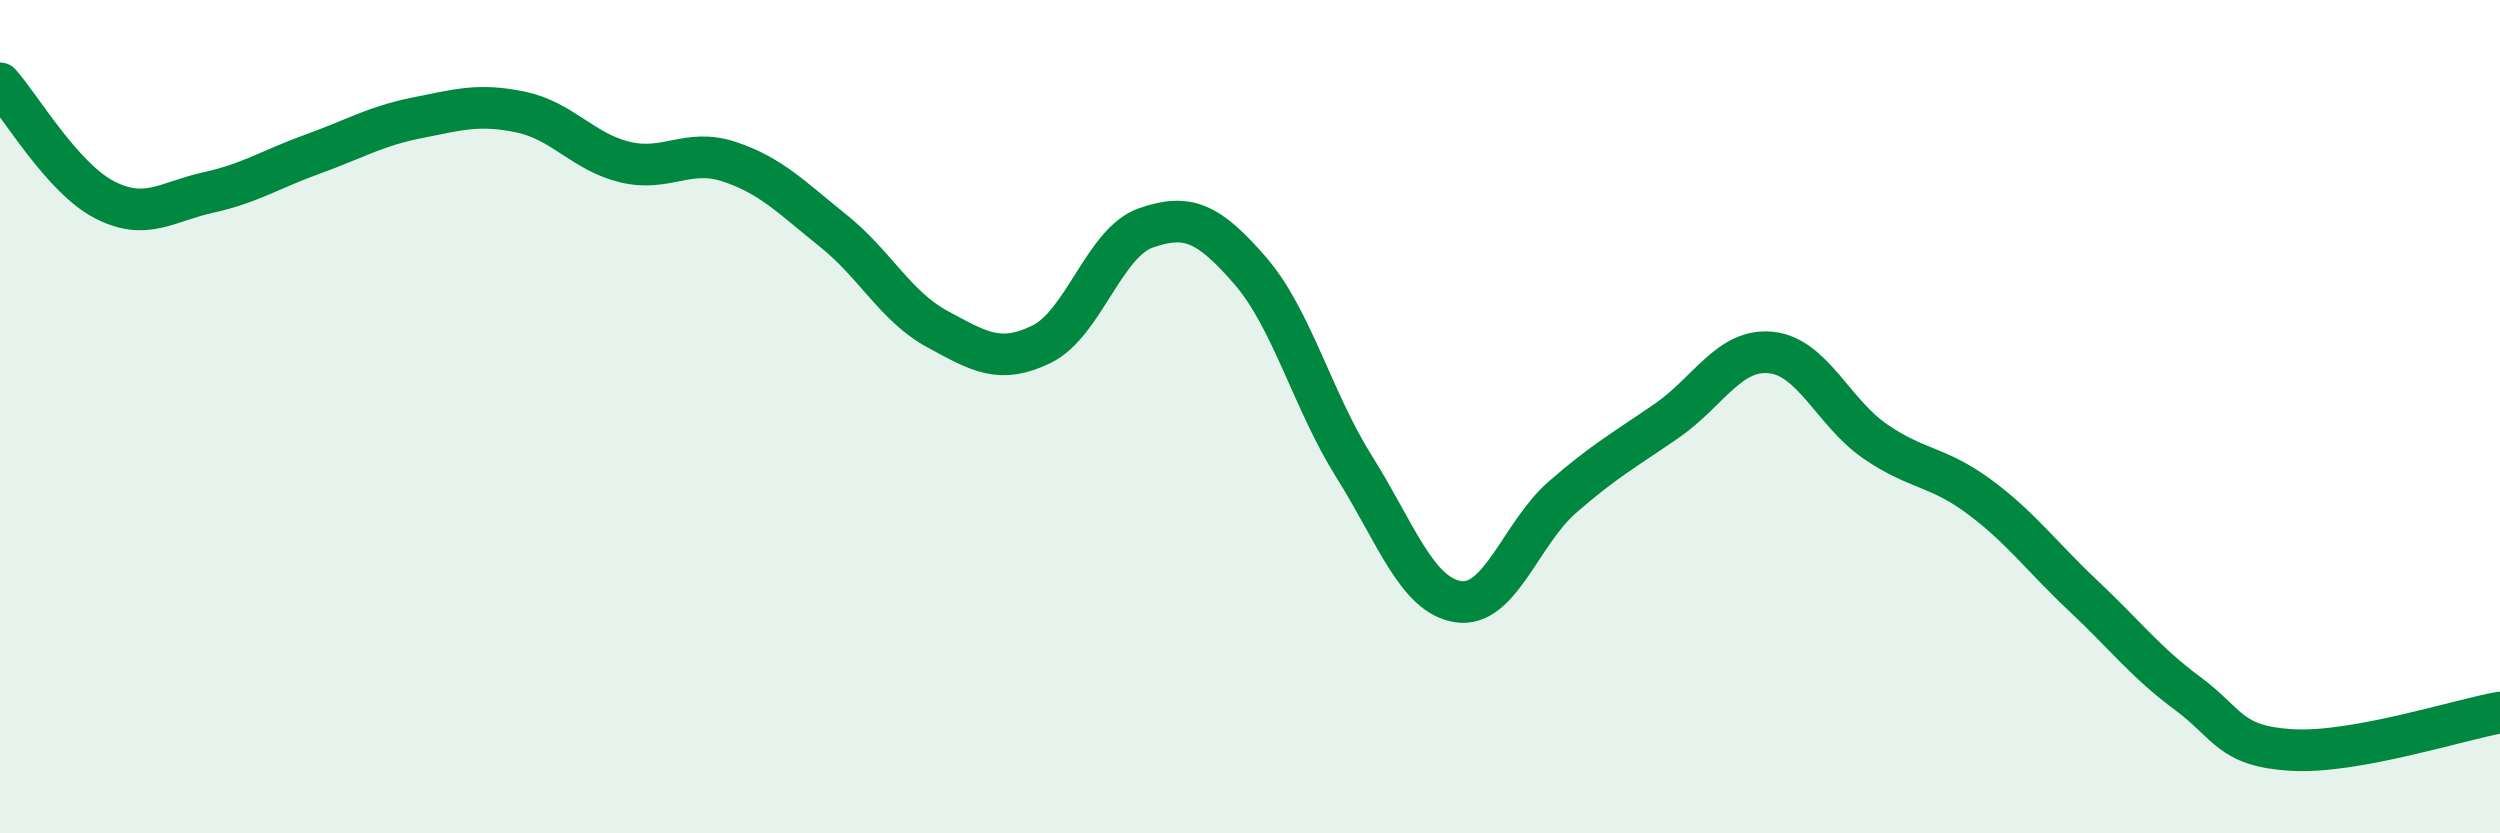 
    <svg width="60" height="20" viewBox="0 0 60 20" xmlns="http://www.w3.org/2000/svg">
      <path
        d="M 0,2 C 0.5,2.56 1.5,4.27 2.5,4.79 C 3.5,5.31 4,4.84 5,4.62 C 6,4.4 6.5,4.06 7.5,3.7 C 8.5,3.34 9,3.03 10,2.83 C 11,2.63 11.5,2.48 12.5,2.69 C 13.5,2.9 14,3.65 15,3.89 C 16,4.13 16.5,3.55 17.5,3.88 C 18.5,4.21 19,4.74 20,5.54 C 21,6.34 21.5,7.36 22.5,7.9 C 23.5,8.44 24,8.75 25,8.26 C 26,7.77 26.5,5.82 27.5,5.47 C 28.5,5.12 29,5.34 30,6.49 C 31,7.64 31.5,9.61 32.5,11.2 C 33.5,12.79 34,14.29 35,14.44 C 36,14.59 36.5,12.8 37.5,11.93 C 38.5,11.06 39,10.79 40,10.1 C 41,9.41 41.5,8.36 42.5,8.46 C 43.5,8.56 44,9.9 45,10.59 C 46,11.28 46.5,11.18 47.5,11.92 C 48.5,12.66 49,13.36 50,14.3 C 51,15.24 51.5,15.9 52.5,16.64 C 53.5,17.38 53.5,17.91 55,18 C 56.5,18.09 59,17.28 60,17.1L60 20L0 20Z"
        fill="#008740"
        opacity="0.1"
        stroke-linecap="round"
        stroke-linejoin="round"
      />
      <path
        d="M 0,2 C 0.5,2.56 1.5,4.27 2.5,4.79 C 3.5,5.31 4,4.84 5,4.62 C 6,4.4 6.5,4.06 7.5,3.7 C 8.5,3.34 9,3.03 10,2.83 C 11,2.63 11.5,2.48 12.5,2.69 C 13.5,2.9 14,3.65 15,3.89 C 16,4.13 16.5,3.55 17.5,3.88 C 18.5,4.21 19,4.74 20,5.54 C 21,6.34 21.5,7.36 22.5,7.9 C 23.5,8.44 24,8.75 25,8.26 C 26,7.77 26.5,5.82 27.5,5.47 C 28.5,5.12 29,5.34 30,6.49 C 31,7.64 31.5,9.61 32.5,11.2 C 33.5,12.79 34,14.29 35,14.44 C 36,14.59 36.5,12.8 37.5,11.93 C 38.5,11.06 39,10.79 40,10.1 C 41,9.41 41.5,8.36 42.5,8.46 C 43.5,8.56 44,9.9 45,10.59 C 46,11.28 46.5,11.18 47.5,11.92 C 48.5,12.66 49,13.36 50,14.3 C 51,15.24 51.5,15.9 52.5,16.64 C 53.5,17.38 53.5,17.91 55,18 C 56.5,18.09 59,17.28 60,17.1"
        stroke="#008740"
        stroke-width="1"
        fill="none"
        stroke-linecap="round"
        stroke-linejoin="round"
      />
    </svg>
  